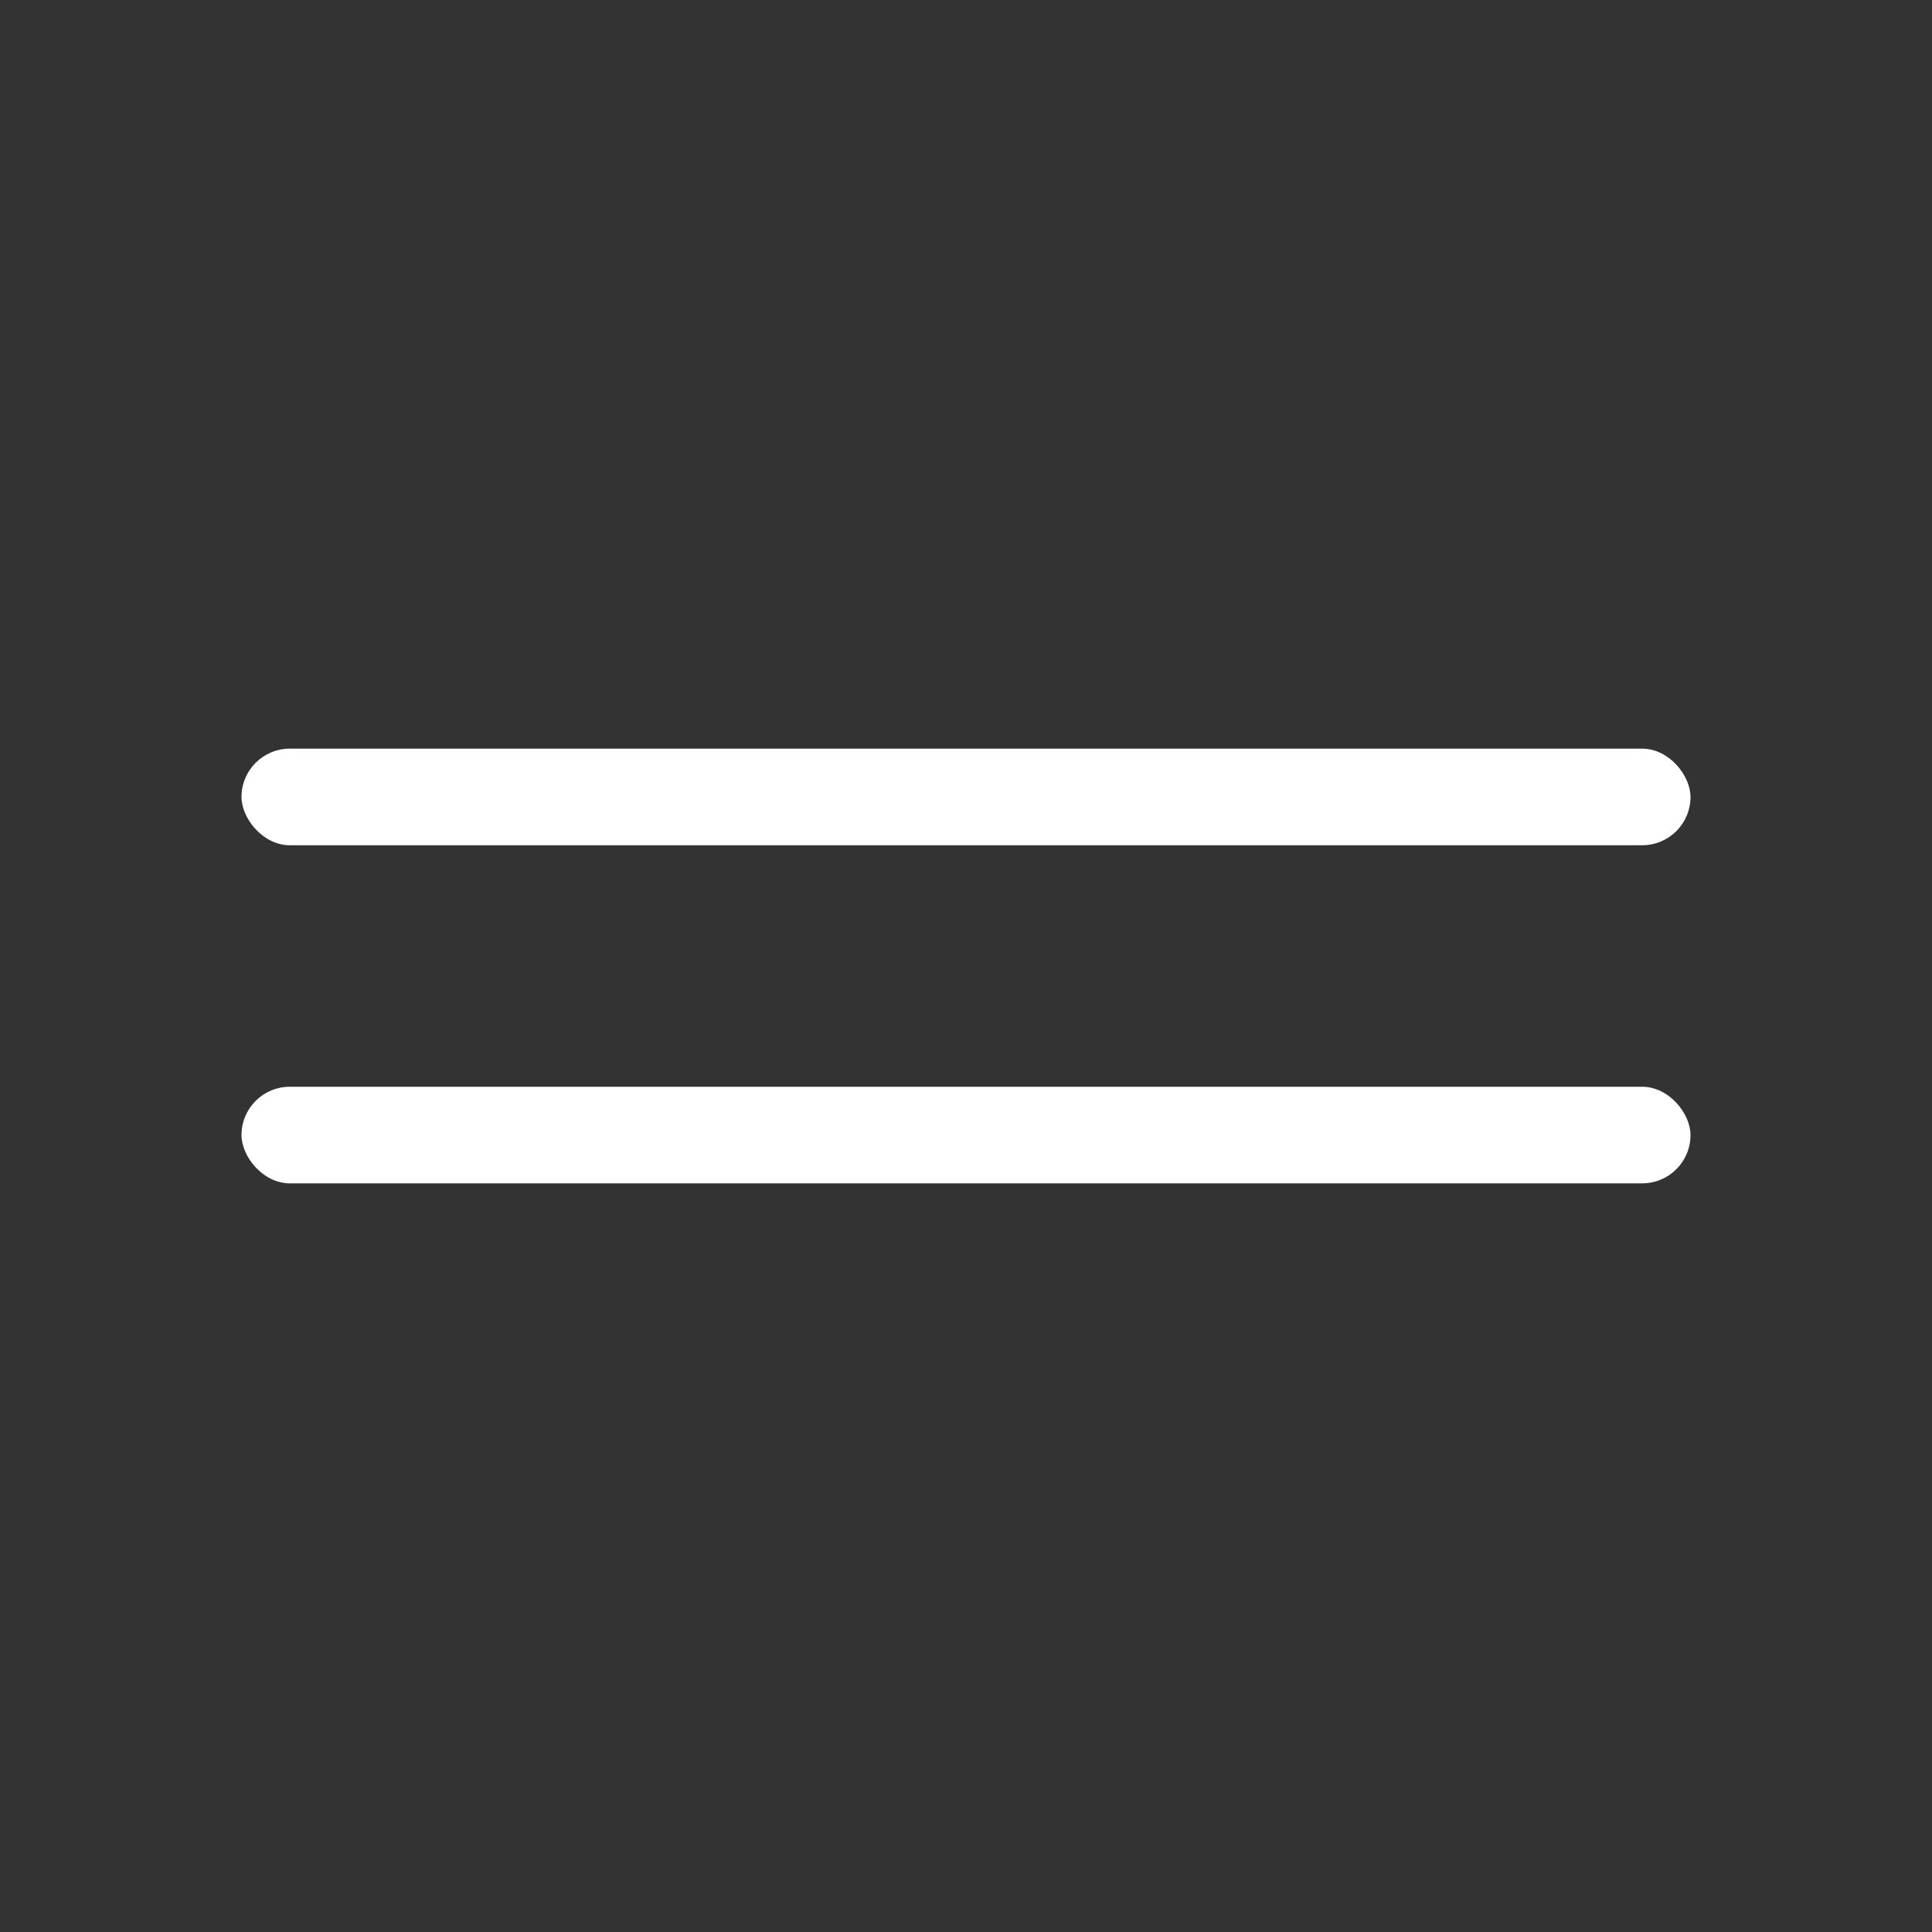 <?xml version="1.0" encoding="UTF-8"?> <svg xmlns="http://www.w3.org/2000/svg" width="80" height="80" viewBox="0 0 80 80" fill="none"><rect x="0" y="0" width="80" height="80" fill="#333333" stroke="none"/><rect x="10" y="31" width="60" height="4" rx="2" fill="white"></rect><rect x="10" y="45" width="60" height="4" rx="2" fill="white"></rect></svg> 